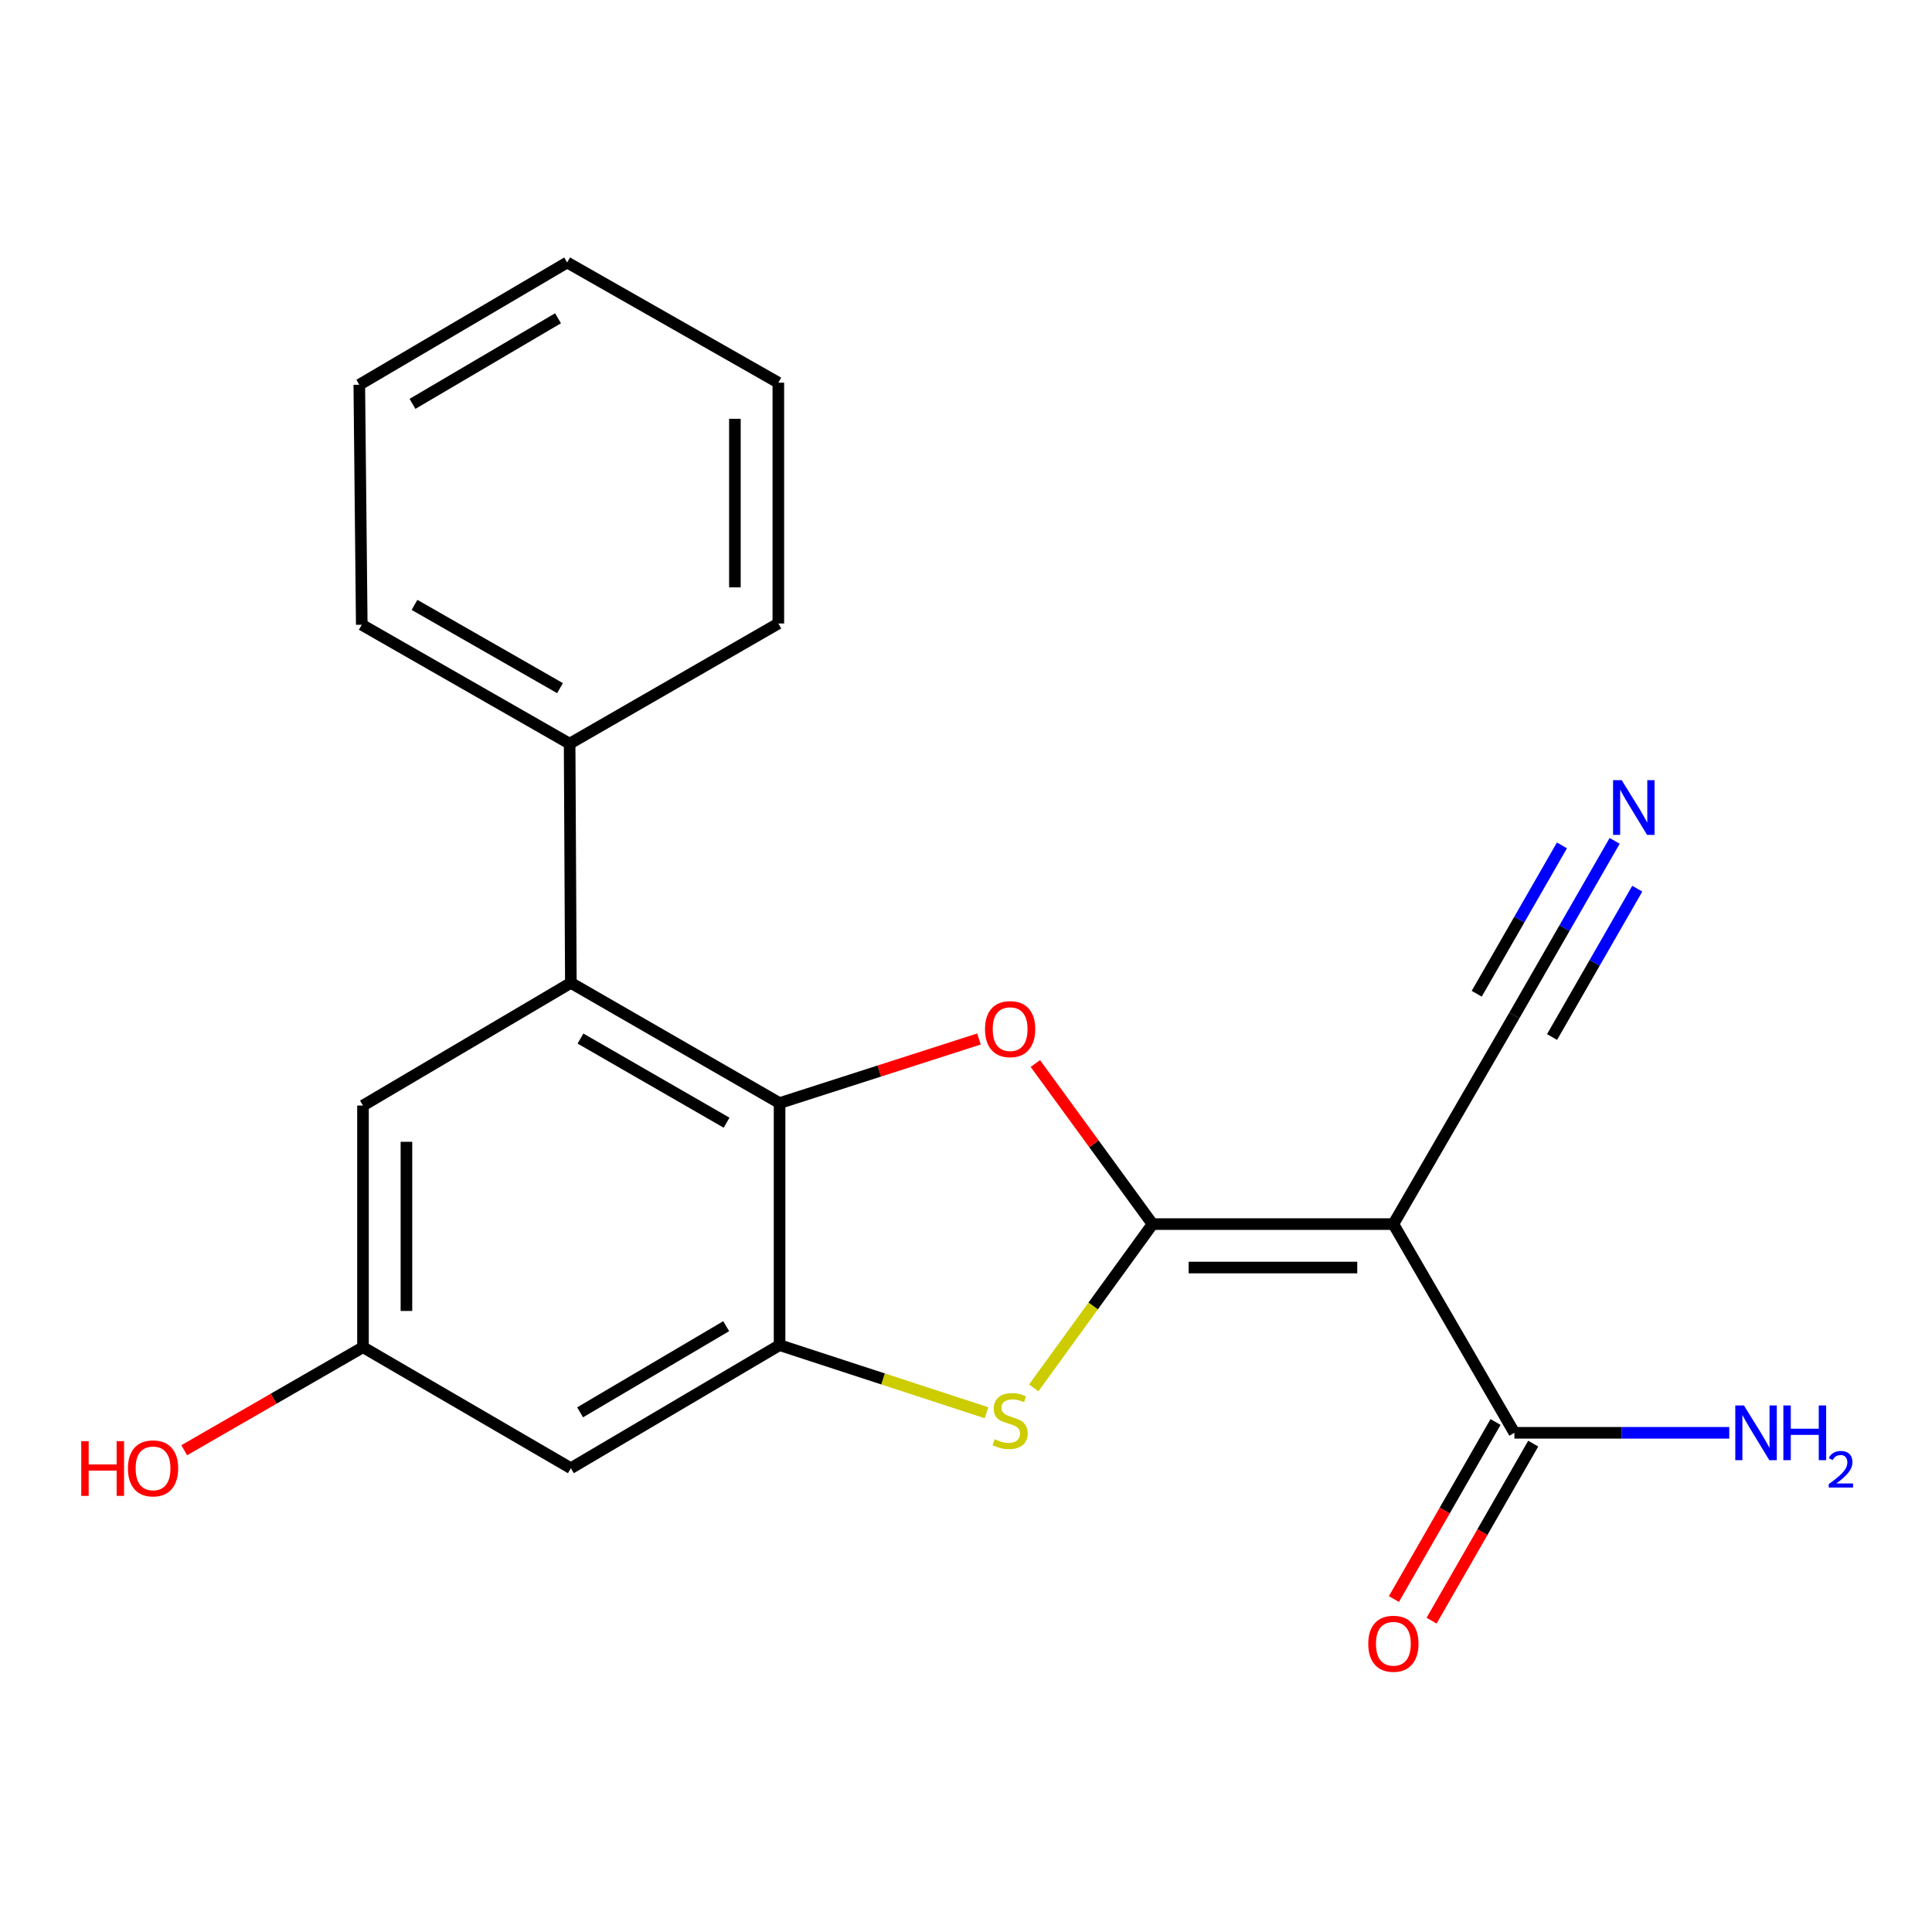 <?xml version='1.0' encoding='iso-8859-1'?>
<svg version='1.1' baseProfile='full'
              xmlns='http://www.w3.org/2000/svg'
                      xmlns:rdkit='http://www.rdkit.org/xml'
                      xmlns:xlink='http://www.w3.org/1999/xlink'
                  xml:space='preserve'
width='1000px' height='1000px' viewBox='0 0 1000 1000'>
<!-- END OF HEADER -->
<rect style='opacity:1.0;fill:#FFFFFF;stroke:none' width='1000' height='1000' x='0' y='0'> </rect>
<path class='bond-0' d='M 596.554,633.591 L 721.21,633.591' style='fill:none;fill-rule:evenodd;stroke:#000000;stroke-width:6px;stroke-linecap:butt;stroke-linejoin:miter;stroke-opacity:1' />
<path class='bond-0' d='M 615.252,656.076 L 702.512,656.076' style='fill:none;fill-rule:evenodd;stroke:#000000;stroke-width:6px;stroke-linecap:butt;stroke-linejoin:miter;stroke-opacity:1' />
<path class='bond-1' d='M 596.554,633.591 L 566.224,592.036' style='fill:none;fill-rule:evenodd;stroke:#000000;stroke-width:6px;stroke-linecap:butt;stroke-linejoin:miter;stroke-opacity:1' />
<path class='bond-1' d='M 566.224,592.036 L 535.894,550.48' style='fill:none;fill-rule:evenodd;stroke:#FF0000;stroke-width:6px;stroke-linecap:butt;stroke-linejoin:miter;stroke-opacity:1' />
<path class='bond-2' d='M 596.554,633.591 L 565.806,675.985' style='fill:none;fill-rule:evenodd;stroke:#000000;stroke-width:6px;stroke-linecap:butt;stroke-linejoin:miter;stroke-opacity:1' />
<path class='bond-2' d='M 565.806,675.985 L 535.058,718.378' style='fill:none;fill-rule:evenodd;stroke:#CCCC00;stroke-width:6px;stroke-linecap:butt;stroke-linejoin:miter;stroke-opacity:1' />
<path class='bond-6' d='M 721.21,633.591 L 783.844,741.621' style='fill:none;fill-rule:evenodd;stroke:#000000;stroke-width:6px;stroke-linecap:butt;stroke-linejoin:miter;stroke-opacity:1' />
<path class='bond-7' d='M 721.21,633.591 L 783.844,525.561' style='fill:none;fill-rule:evenodd;stroke:#000000;stroke-width:6px;stroke-linecap:butt;stroke-linejoin:miter;stroke-opacity:1' />
<path class='bond-3' d='M 506.706,537.781 L 455.105,554.369' style='fill:none;fill-rule:evenodd;stroke:#FF0000;stroke-width:6px;stroke-linecap:butt;stroke-linejoin:miter;stroke-opacity:1' />
<path class='bond-3' d='M 455.105,554.369 L 403.505,570.957' style='fill:none;fill-rule:evenodd;stroke:#000000;stroke-width:6px;stroke-linecap:butt;stroke-linejoin:miter;stroke-opacity:1' />
<path class='bond-4' d='M 510.621,731.233 L 457.063,713.735' style='fill:none;fill-rule:evenodd;stroke:#CCCC00;stroke-width:6px;stroke-linecap:butt;stroke-linejoin:miter;stroke-opacity:1' />
<path class='bond-4' d='M 457.063,713.735 L 403.505,696.238' style='fill:none;fill-rule:evenodd;stroke:#000000;stroke-width:6px;stroke-linecap:butt;stroke-linejoin:miter;stroke-opacity:1' />
<path class='bond-5' d='M 403.505,570.957 L 295.475,508.735' style='fill:none;fill-rule:evenodd;stroke:#000000;stroke-width:6px;stroke-linecap:butt;stroke-linejoin:miter;stroke-opacity:1' />
<path class='bond-5' d='M 376.078,581.108 L 300.457,537.553' style='fill:none;fill-rule:evenodd;stroke:#000000;stroke-width:6px;stroke-linecap:butt;stroke-linejoin:miter;stroke-opacity:1' />
<path class='bond-21' d='M 403.505,570.957 L 403.505,696.238' style='fill:none;fill-rule:evenodd;stroke:#000000;stroke-width:6px;stroke-linecap:butt;stroke-linejoin:miter;stroke-opacity:1' />
<path class='bond-9' d='M 403.505,696.238 L 295.475,759.946' style='fill:none;fill-rule:evenodd;stroke:#000000;stroke-width:6px;stroke-linecap:butt;stroke-linejoin:miter;stroke-opacity:1' />
<path class='bond-9' d='M 375.878,686.426 L 300.257,731.022' style='fill:none;fill-rule:evenodd;stroke:#000000;stroke-width:6px;stroke-linecap:butt;stroke-linejoin:miter;stroke-opacity:1' />
<path class='bond-10' d='M 295.475,508.735 L 187.883,572.231' style='fill:none;fill-rule:evenodd;stroke:#000000;stroke-width:6px;stroke-linecap:butt;stroke-linejoin:miter;stroke-opacity:1' />
<path class='bond-12' d='M 295.475,508.735 L 294.838,384.928' style='fill:none;fill-rule:evenodd;stroke:#000000;stroke-width:6px;stroke-linecap:butt;stroke-linejoin:miter;stroke-opacity:1' />
<path class='bond-13' d='M 774.094,736.023 L 747.79,781.843' style='fill:none;fill-rule:evenodd;stroke:#000000;stroke-width:6px;stroke-linecap:butt;stroke-linejoin:miter;stroke-opacity:1' />
<path class='bond-13' d='M 747.79,781.843 L 721.486,827.662' style='fill:none;fill-rule:evenodd;stroke:#FF0000;stroke-width:6px;stroke-linecap:butt;stroke-linejoin:miter;stroke-opacity:1' />
<path class='bond-13' d='M 793.594,747.218 L 767.291,793.038' style='fill:none;fill-rule:evenodd;stroke:#000000;stroke-width:6px;stroke-linecap:butt;stroke-linejoin:miter;stroke-opacity:1' />
<path class='bond-13' d='M 767.291,793.038 L 740.987,838.857' style='fill:none;fill-rule:evenodd;stroke:#FF0000;stroke-width:6px;stroke-linecap:butt;stroke-linejoin:miter;stroke-opacity:1' />
<path class='bond-14' d='M 783.844,741.621 L 839.451,741.621' style='fill:none;fill-rule:evenodd;stroke:#000000;stroke-width:6px;stroke-linecap:butt;stroke-linejoin:miter;stroke-opacity:1' />
<path class='bond-14' d='M 839.451,741.621 L 895.058,741.621' style='fill:none;fill-rule:evenodd;stroke:#0000FF;stroke-width:6px;stroke-linecap:butt;stroke-linejoin:miter;stroke-opacity:1' />
<path class='bond-8' d='M 783.844,525.561 L 809.791,480.396' style='fill:none;fill-rule:evenodd;stroke:#000000;stroke-width:6px;stroke-linecap:butt;stroke-linejoin:miter;stroke-opacity:1' />
<path class='bond-8' d='M 809.791,480.396 L 835.737,435.231' style='fill:none;fill-rule:evenodd;stroke:#0000FF;stroke-width:6px;stroke-linecap:butt;stroke-linejoin:miter;stroke-opacity:1' />
<path class='bond-8' d='M 803.341,536.762 L 825.396,498.372' style='fill:none;fill-rule:evenodd;stroke:#000000;stroke-width:6px;stroke-linecap:butt;stroke-linejoin:miter;stroke-opacity:1' />
<path class='bond-8' d='M 825.396,498.372 L 847.45,459.981' style='fill:none;fill-rule:evenodd;stroke:#0000FF;stroke-width:6px;stroke-linecap:butt;stroke-linejoin:miter;stroke-opacity:1' />
<path class='bond-8' d='M 764.347,514.361 L 786.402,475.97' style='fill:none;fill-rule:evenodd;stroke:#000000;stroke-width:6px;stroke-linecap:butt;stroke-linejoin:miter;stroke-opacity:1' />
<path class='bond-8' d='M 786.402,475.97 L 808.456,437.58' style='fill:none;fill-rule:evenodd;stroke:#0000FF;stroke-width:6px;stroke-linecap:butt;stroke-linejoin:miter;stroke-opacity:1' />
<path class='bond-11' d='M 295.475,759.946 L 187.883,697.312' style='fill:none;fill-rule:evenodd;stroke:#000000;stroke-width:6px;stroke-linecap:butt;stroke-linejoin:miter;stroke-opacity:1' />
<path class='bond-22' d='M 187.883,572.231 L 187.883,697.312' style='fill:none;fill-rule:evenodd;stroke:#000000;stroke-width:6px;stroke-linecap:butt;stroke-linejoin:miter;stroke-opacity:1' />
<path class='bond-22' d='M 210.368,590.993 L 210.368,678.55' style='fill:none;fill-rule:evenodd;stroke:#000000;stroke-width:6px;stroke-linecap:butt;stroke-linejoin:miter;stroke-opacity:1' />
<path class='bond-15' d='M 187.883,697.312 L 141.617,723.979' style='fill:none;fill-rule:evenodd;stroke:#000000;stroke-width:6px;stroke-linecap:butt;stroke-linejoin:miter;stroke-opacity:1' />
<path class='bond-15' d='M 141.617,723.979 L 95.351,750.646' style='fill:none;fill-rule:evenodd;stroke:#FF0000;stroke-width:6px;stroke-linecap:butt;stroke-linejoin:miter;stroke-opacity:1' />
<path class='bond-16' d='M 294.838,384.928 L 187.245,323.368' style='fill:none;fill-rule:evenodd;stroke:#000000;stroke-width:6px;stroke-linecap:butt;stroke-linejoin:miter;stroke-opacity:1' />
<path class='bond-16' d='M 289.866,356.177 L 214.551,313.086' style='fill:none;fill-rule:evenodd;stroke:#000000;stroke-width:6px;stroke-linecap:butt;stroke-linejoin:miter;stroke-opacity:1' />
<path class='bond-17' d='M 294.838,384.928 L 402.867,322.719' style='fill:none;fill-rule:evenodd;stroke:#000000;stroke-width:6px;stroke-linecap:butt;stroke-linejoin:miter;stroke-opacity:1' />
<path class='bond-19' d='M 187.245,323.368 L 185.971,199.149' style='fill:none;fill-rule:evenodd;stroke:#000000;stroke-width:6px;stroke-linecap:butt;stroke-linejoin:miter;stroke-opacity:1' />
<path class='bond-18' d='M 402.867,322.719 L 402.867,198.075' style='fill:none;fill-rule:evenodd;stroke:#000000;stroke-width:6px;stroke-linecap:butt;stroke-linejoin:miter;stroke-opacity:1' />
<path class='bond-18' d='M 380.382,304.022 L 380.382,216.771' style='fill:none;fill-rule:evenodd;stroke:#000000;stroke-width:6px;stroke-linecap:butt;stroke-linejoin:miter;stroke-opacity:1' />
<path class='bond-20' d='M 402.867,198.075 L 293.564,135.865' style='fill:none;fill-rule:evenodd;stroke:#000000;stroke-width:6px;stroke-linecap:butt;stroke-linejoin:miter;stroke-opacity:1' />
<path class='bond-23' d='M 185.971,199.149 L 293.564,135.865' style='fill:none;fill-rule:evenodd;stroke:#000000;stroke-width:6px;stroke-linecap:butt;stroke-linejoin:miter;stroke-opacity:1' />
<path class='bond-23' d='M 213.51,209.038 L 288.825,164.739' style='fill:none;fill-rule:evenodd;stroke:#000000;stroke-width:6px;stroke-linecap:butt;stroke-linejoin:miter;stroke-opacity:1' />
<path  class='atom-2' d='M 509.839 532.674
Q 509.839 525.874, 513.199 522.074
Q 516.559 518.274, 522.839 518.274
Q 529.119 518.274, 532.479 522.074
Q 535.839 525.874, 535.839 532.674
Q 535.839 539.554, 532.439 543.474
Q 529.039 547.354, 522.839 547.354
Q 516.599 547.354, 513.199 543.474
Q 509.839 539.594, 509.839 532.674
M 522.839 544.154
Q 527.159 544.154, 529.479 541.274
Q 531.839 538.354, 531.839 532.674
Q 531.839 527.114, 529.479 524.314
Q 527.159 521.474, 522.839 521.474
Q 518.519 521.474, 516.159 524.274
Q 513.839 527.074, 513.839 532.674
Q 513.839 538.394, 516.159 541.274
Q 518.519 544.154, 522.839 544.154
' fill='#FF0000'/>
<path  class='atom-3' d='M 514.839 744.945
Q 515.159 745.065, 516.479 745.625
Q 517.799 746.185, 519.239 746.545
Q 520.719 746.865, 522.159 746.865
Q 524.839 746.865, 526.399 745.585
Q 527.959 744.265, 527.959 741.985
Q 527.959 740.425, 527.159 739.465
Q 526.399 738.505, 525.199 737.985
Q 523.999 737.465, 521.999 736.865
Q 519.479 736.105, 517.959 735.385
Q 516.479 734.665, 515.399 733.145
Q 514.359 731.625, 514.359 729.065
Q 514.359 725.505, 516.759 723.305
Q 519.199 721.105, 523.999 721.105
Q 527.279 721.105, 530.999 722.665
L 530.079 725.745
Q 526.679 724.345, 524.119 724.345
Q 521.359 724.345, 519.839 725.505
Q 518.319 726.625, 518.359 728.585
Q 518.359 730.105, 519.119 731.025
Q 519.919 731.945, 521.039 732.465
Q 522.199 732.985, 524.119 733.585
Q 526.679 734.385, 528.199 735.185
Q 529.719 735.985, 530.799 737.625
Q 531.919 739.225, 531.919 741.985
Q 531.919 745.905, 529.279 748.025
Q 526.679 750.105, 522.319 750.105
Q 519.799 750.105, 517.879 749.545
Q 515.999 749.025, 513.759 748.105
L 514.839 744.945
' fill='#CCCC00'/>
<path  class='atom-9' d='M 839.394 403.809
L 848.674 418.809
Q 849.594 420.289, 851.074 422.969
Q 852.554 425.649, 852.634 425.809
L 852.634 403.809
L 856.394 403.809
L 856.394 432.129
L 852.514 432.129
L 842.554 415.729
Q 841.394 413.809, 840.154 411.609
Q 838.954 409.409, 838.594 408.729
L 838.594 432.129
L 834.914 432.129
L 834.914 403.809
L 839.394 403.809
' fill='#0000FF'/>
<path  class='atom-14' d='M 708.21 850.805
Q 708.21 844.005, 711.57 840.205
Q 714.93 836.405, 721.21 836.405
Q 727.49 836.405, 730.85 840.205
Q 734.21 844.005, 734.21 850.805
Q 734.21 857.685, 730.81 861.605
Q 727.41 865.485, 721.21 865.485
Q 714.97 865.485, 711.57 861.605
Q 708.21 857.725, 708.21 850.805
M 721.21 862.285
Q 725.53 862.285, 727.85 859.405
Q 730.21 856.485, 730.21 850.805
Q 730.21 845.245, 727.85 842.445
Q 725.53 839.605, 721.21 839.605
Q 716.89 839.605, 714.53 842.405
Q 712.21 845.205, 712.21 850.805
Q 712.21 856.525, 714.53 859.405
Q 716.89 862.285, 721.21 862.285
' fill='#FF0000'/>
<path  class='atom-15' d='M 902.665 727.461
L 911.945 742.461
Q 912.865 743.941, 914.345 746.621
Q 915.825 749.301, 915.905 749.461
L 915.905 727.461
L 919.665 727.461
L 919.665 755.781
L 915.785 755.781
L 905.825 739.381
Q 904.665 737.461, 903.425 735.261
Q 902.225 733.061, 901.865 732.381
L 901.865 755.781
L 898.185 755.781
L 898.185 727.461
L 902.665 727.461
' fill='#0000FF'/>
<path  class='atom-15' d='M 923.065 727.461
L 926.905 727.461
L 926.905 739.501
L 941.385 739.501
L 941.385 727.461
L 945.225 727.461
L 945.225 755.781
L 941.385 755.781
L 941.385 742.701
L 926.905 742.701
L 926.905 755.781
L 923.065 755.781
L 923.065 727.461
' fill='#0000FF'/>
<path  class='atom-15' d='M 946.598 754.787
Q 947.284 753.018, 948.921 752.042
Q 950.558 751.038, 952.828 751.038
Q 955.653 751.038, 957.237 752.57
Q 958.821 754.101, 958.821 756.82
Q 958.821 759.592, 956.762 762.179
Q 954.729 764.766, 950.505 767.829
L 959.138 767.829
L 959.138 769.941
L 946.545 769.941
L 946.545 768.172
Q 950.03 765.69, 952.089 763.842
Q 954.175 761.994, 955.178 760.331
Q 956.181 758.668, 956.181 756.952
Q 956.181 755.157, 955.284 754.154
Q 954.386 753.15, 952.828 753.15
Q 951.324 753.15, 950.32 753.758
Q 949.317 754.365, 948.604 755.711
L 946.598 754.787
' fill='#0000FF'/>
<path  class='atom-16' d='M 42.056 745.946
L 45.896 745.946
L 45.896 757.986
L 60.376 757.986
L 60.376 745.946
L 64.216 745.946
L 64.216 774.266
L 60.376 774.266
L 60.376 761.186
L 45.896 761.186
L 45.896 774.266
L 42.056 774.266
L 42.056 745.946
' fill='#FF0000'/>
<path  class='atom-16' d='M 66.216 760.026
Q 66.216 753.226, 69.576 749.426
Q 72.936 745.626, 79.216 745.626
Q 85.496 745.626, 88.856 749.426
Q 92.216 753.226, 92.216 760.026
Q 92.216 766.906, 88.816 770.826
Q 85.416 774.706, 79.216 774.706
Q 72.976 774.706, 69.576 770.826
Q 66.216 766.946, 66.216 760.026
M 79.216 771.506
Q 83.536 771.506, 85.856 768.626
Q 88.216 765.706, 88.216 760.026
Q 88.216 754.466, 85.856 751.666
Q 83.536 748.826, 79.216 748.826
Q 74.896 748.826, 72.536 751.626
Q 70.216 754.426, 70.216 760.026
Q 70.216 765.746, 72.536 768.626
Q 74.896 771.506, 79.216 771.506
' fill='#FF0000'/>
</svg>
